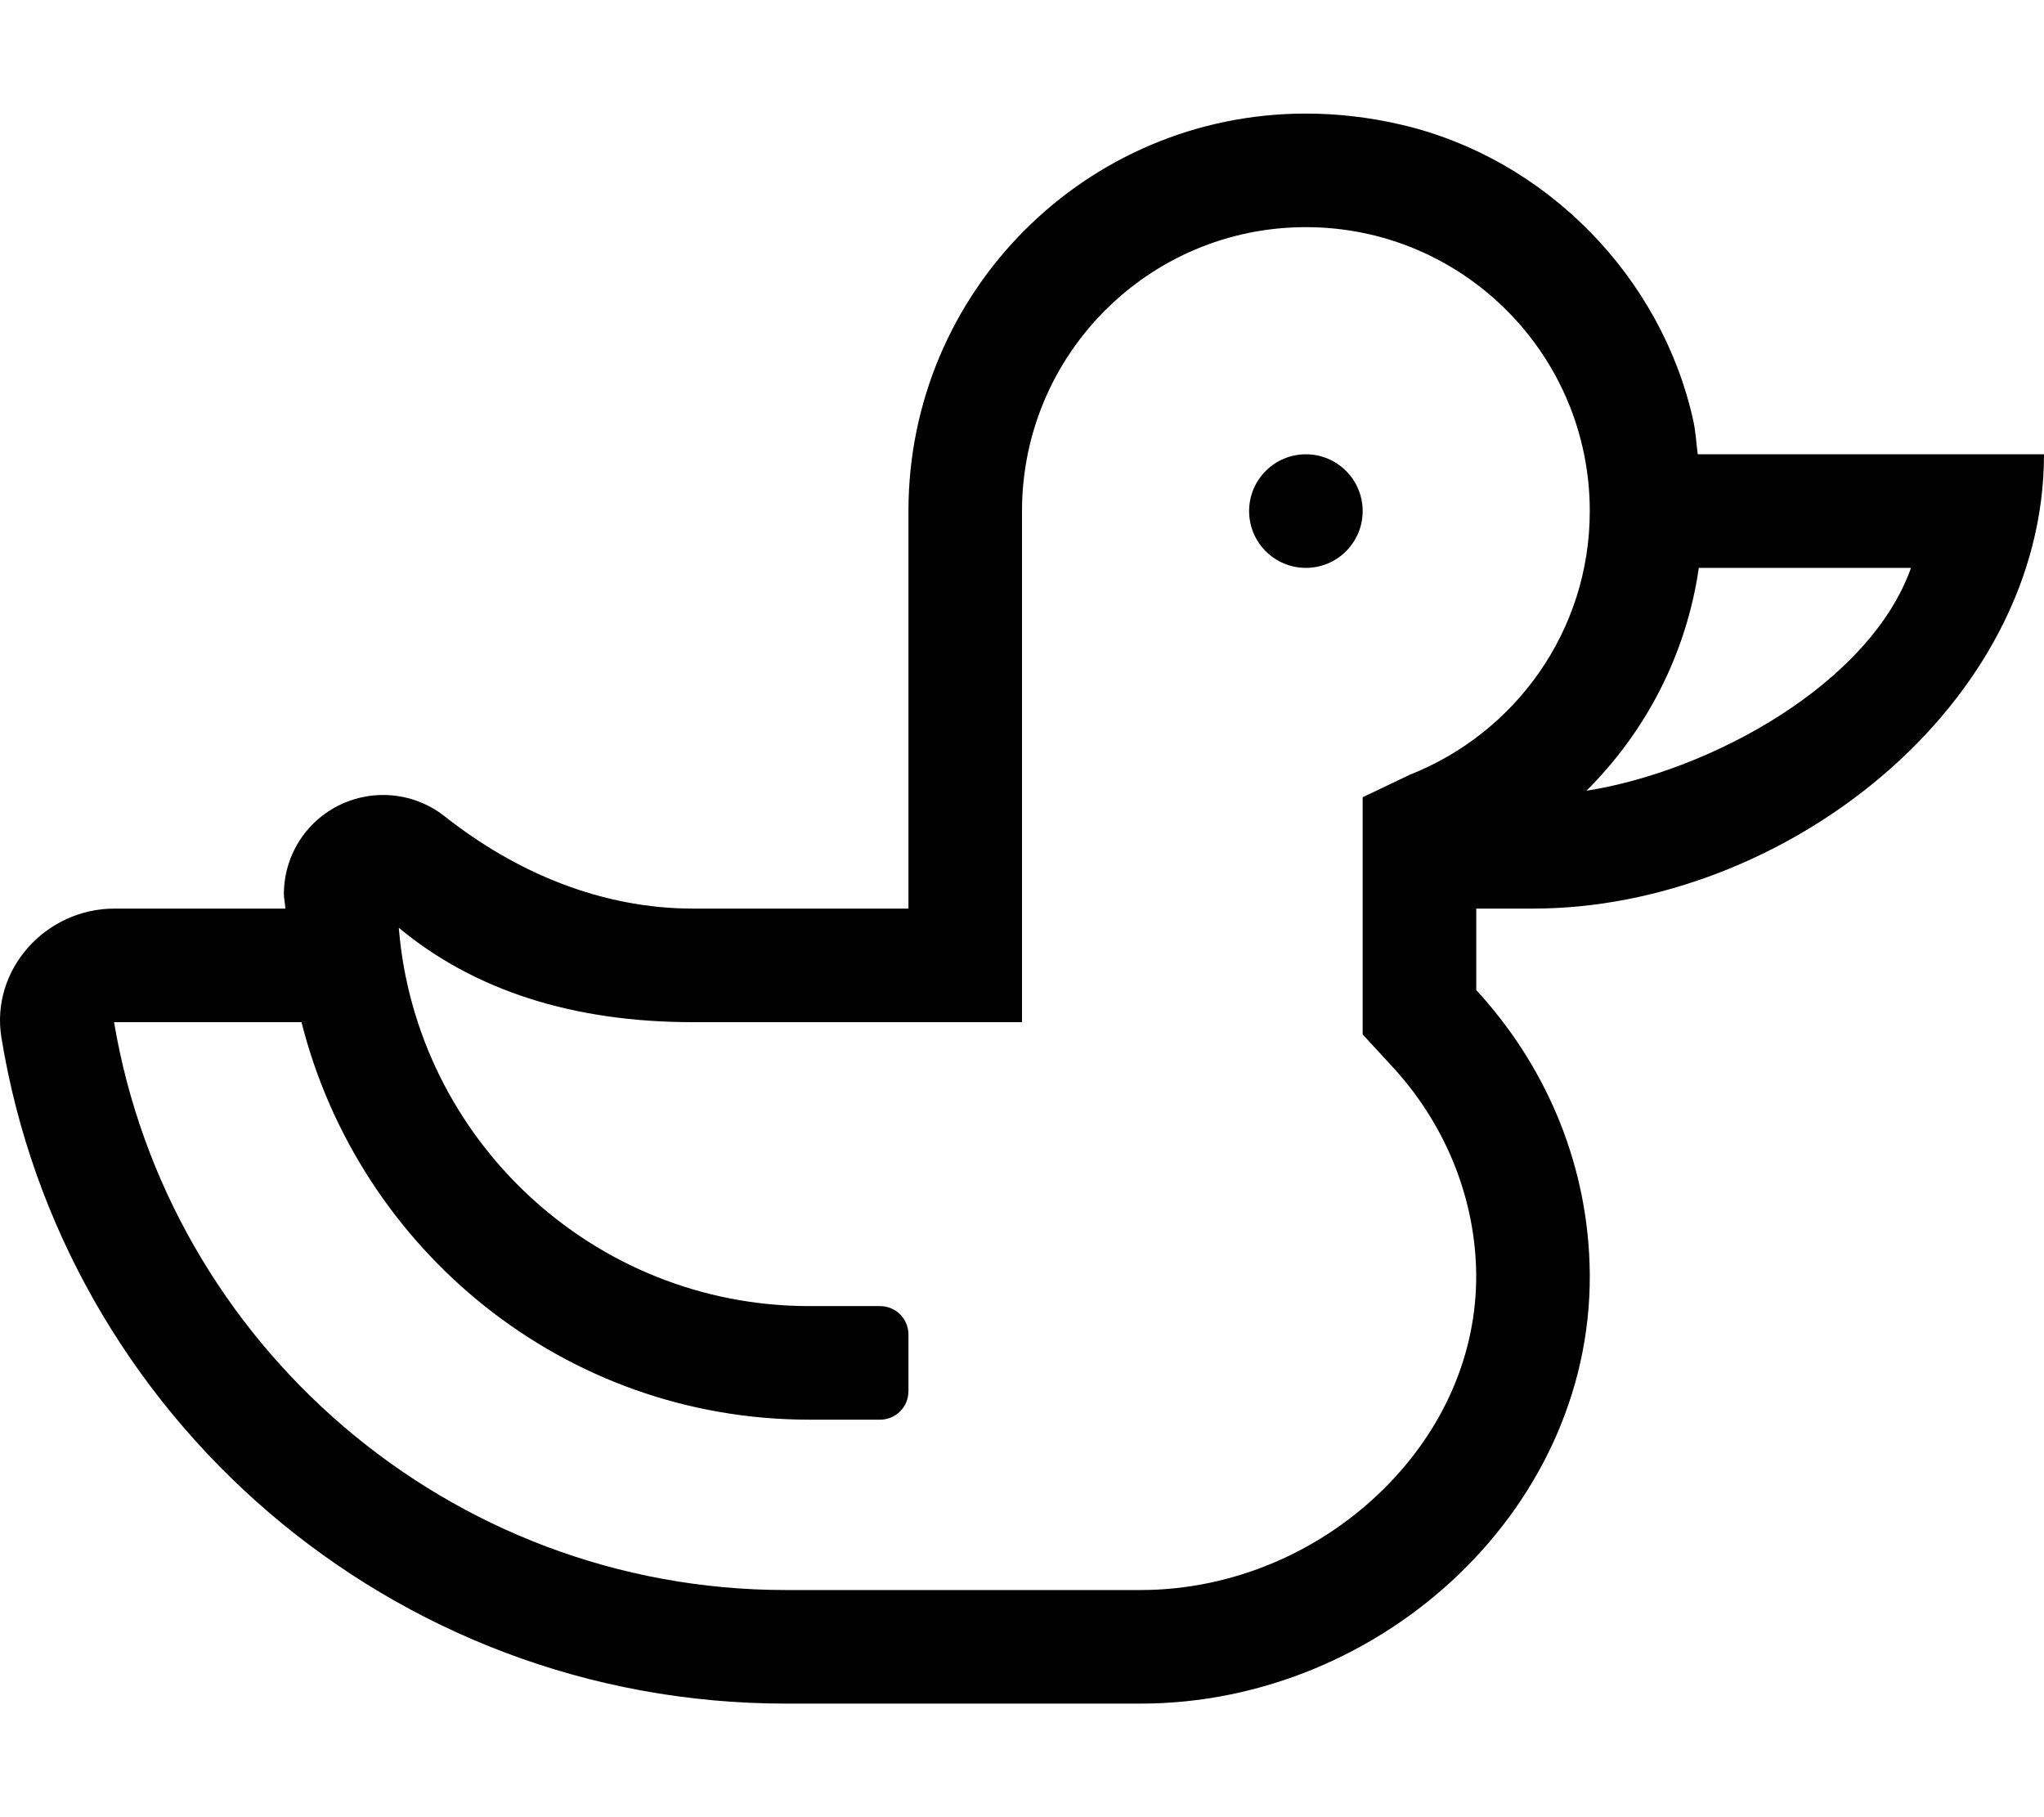 <svg xmlns="http://www.w3.org/2000/svg" viewBox="0 0 576 512"><!-- Font Awesome Pro 5.15.2 by @fontawesome - https://fontawesome.com License - https://fontawesome.com/license (Commercial License) --><path d="M432 256c70.69 0 144-57.31 144-128h-97.57c-.44-3.21-.56-6.36-1.29-9.61-9.02-40.55-41.61-73.73-82.06-83.21C385.9 33.02 376.83 32 368 32c-61.86 0-112 50.14-112 112v112h-60.73c-25.68 0-49.79-10.07-69.95-25.99-5-3.95-11.13-6.02-17.35-6.02-3.61 0-7.24.7-10.71 2.12C86.77 230.47 80 240.6 80 251.95c0 1.39.37 2.67.41 4.05H32.25C12.87 256-2.72 273.21.4 292.34 17.76 398.77 110.13 480 221.47 480h99.94c68.24 0 128.85-55.86 126.53-124.06-1.01-29.74-13.09-56.53-31.93-76.98V256H432zm46.73-96h59.79c-11.59 32.68-56.4 57.25-91.47 62.8 16.7-16.61 28.14-38.37 31.68-62.8zm-86.27 140.64c14.44 15.68 22.78 35.7 23.49 56.38.75 22.18-7.95 43.83-24.5 60.96-18.44 19.08-43.97 30.02-70.04 30.02h-99.94c-94.97 0-174.05-69.31-189.33-160h52.82c16.21 64.17 73.95 112 143.09 112H248c4.42 0 8-3.58 8-8v-16c0-4.42-3.58-8-8-8h-19.96c-60.8 0-110.84-47-115.66-106.59 21.26 17.65 49.09 26.59 82.88 26.59H288V144c0-44.18 35.82-80 80-80s80 35.82 80 80c0 33.83-21.07 62.6-50.75 74.3-12.82 6.12-11.61 5.54-13.25 6.33v66.83l8.46 9.18zM368 128c-8.84 0-16 7.16-16 16s7.16 16 16 16 16-7.16 16-16-7.16-16-16-16z"/></svg>